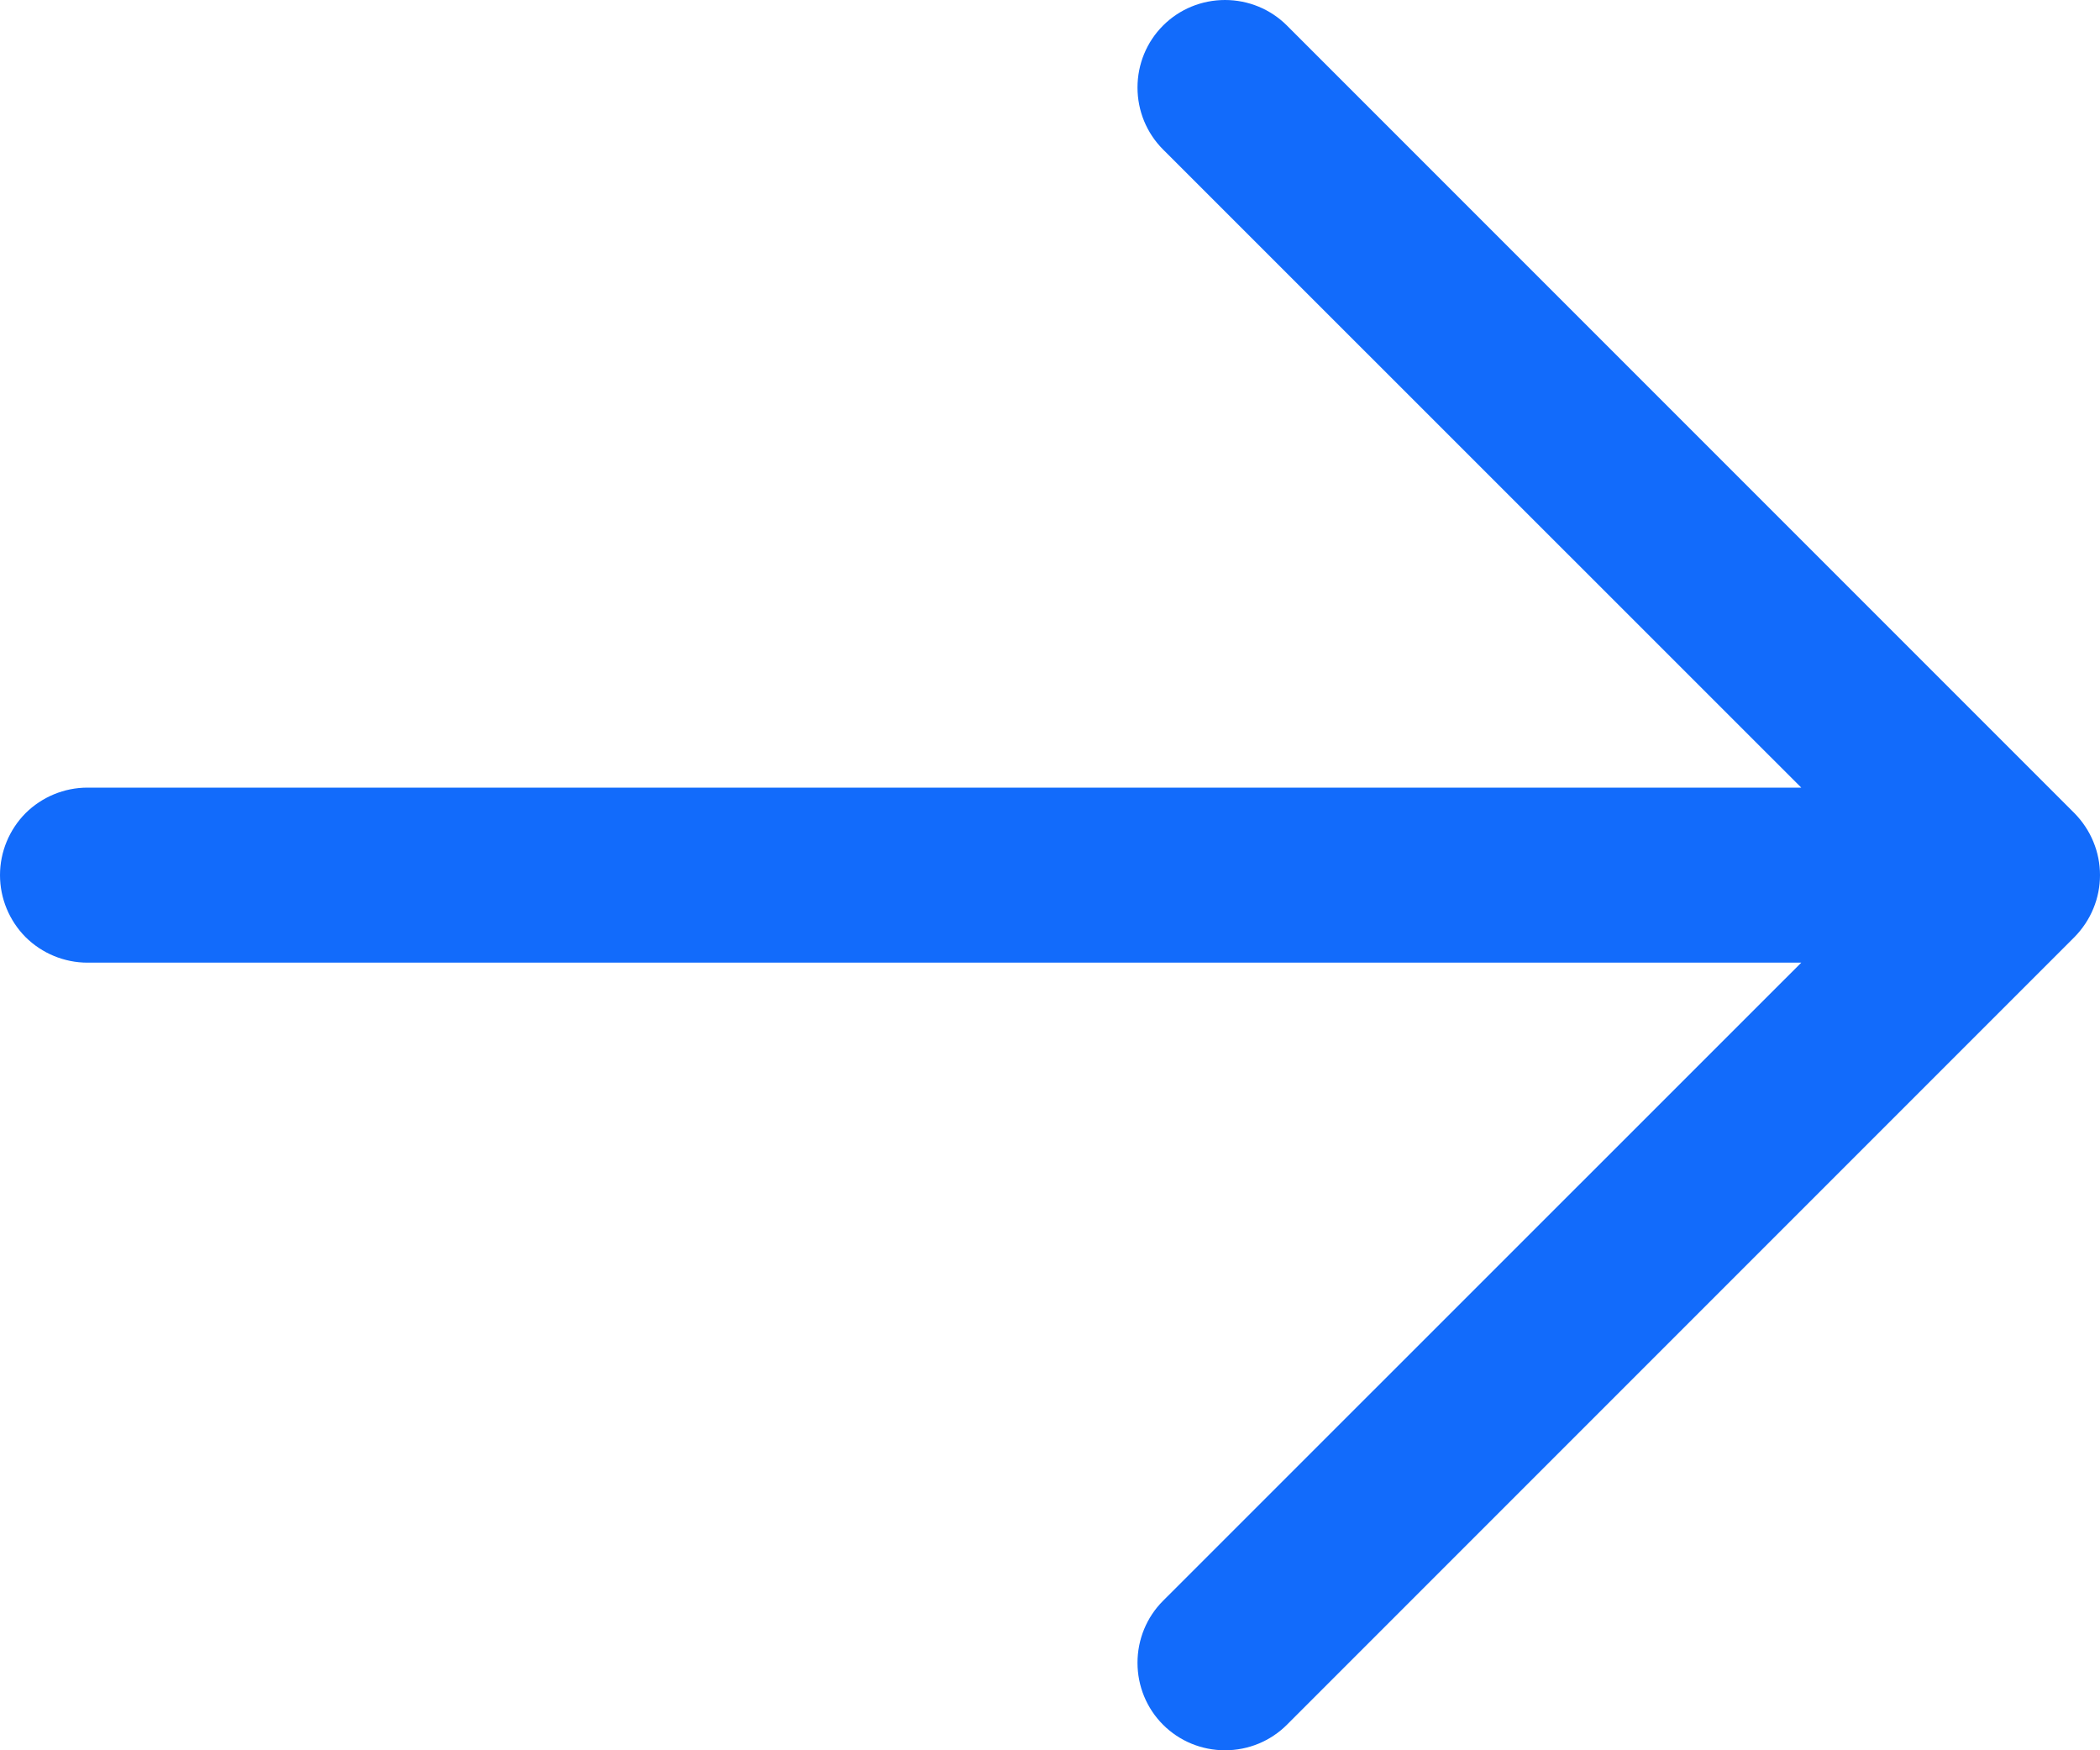 <svg width="12" height="10" viewBox="0 0 12 10" fill="none" xmlns="http://www.w3.org/2000/svg">
<path d="M11.854 5.354L7.354 9.854C7.26 9.948 7.133 10 7 10C6.867 10 6.74 9.948 6.646 9.854C6.552 9.76 6.5 9.633 6.5 9.5C6.5 9.367 6.552 9.24 6.646 9.146L10.293 5.5H0.5C0.367 5.5 0.24 5.447 0.146 5.354C0.053 5.26 0 5.133 0 5C0 4.867 0.053 4.74 0.146 4.646C0.24 4.553 0.367 4.5 0.5 4.5H10.293L6.646 0.854C6.552 0.76 6.5 0.633 6.5 0.5C6.5 0.367 6.552 0.24 6.646 0.146C6.74 0.052 6.867 -0 7 -0C7.133 -0 7.26 0.052 7.354 0.146L11.854 4.646C11.9 4.693 11.937 4.748 11.962 4.809C11.987 4.869 12 4.934 12 5C12 5.066 11.987 5.131 11.962 5.191C11.937 5.252 11.9 5.307 11.854 5.354Z" fill="#126BFB"/>
</svg>
